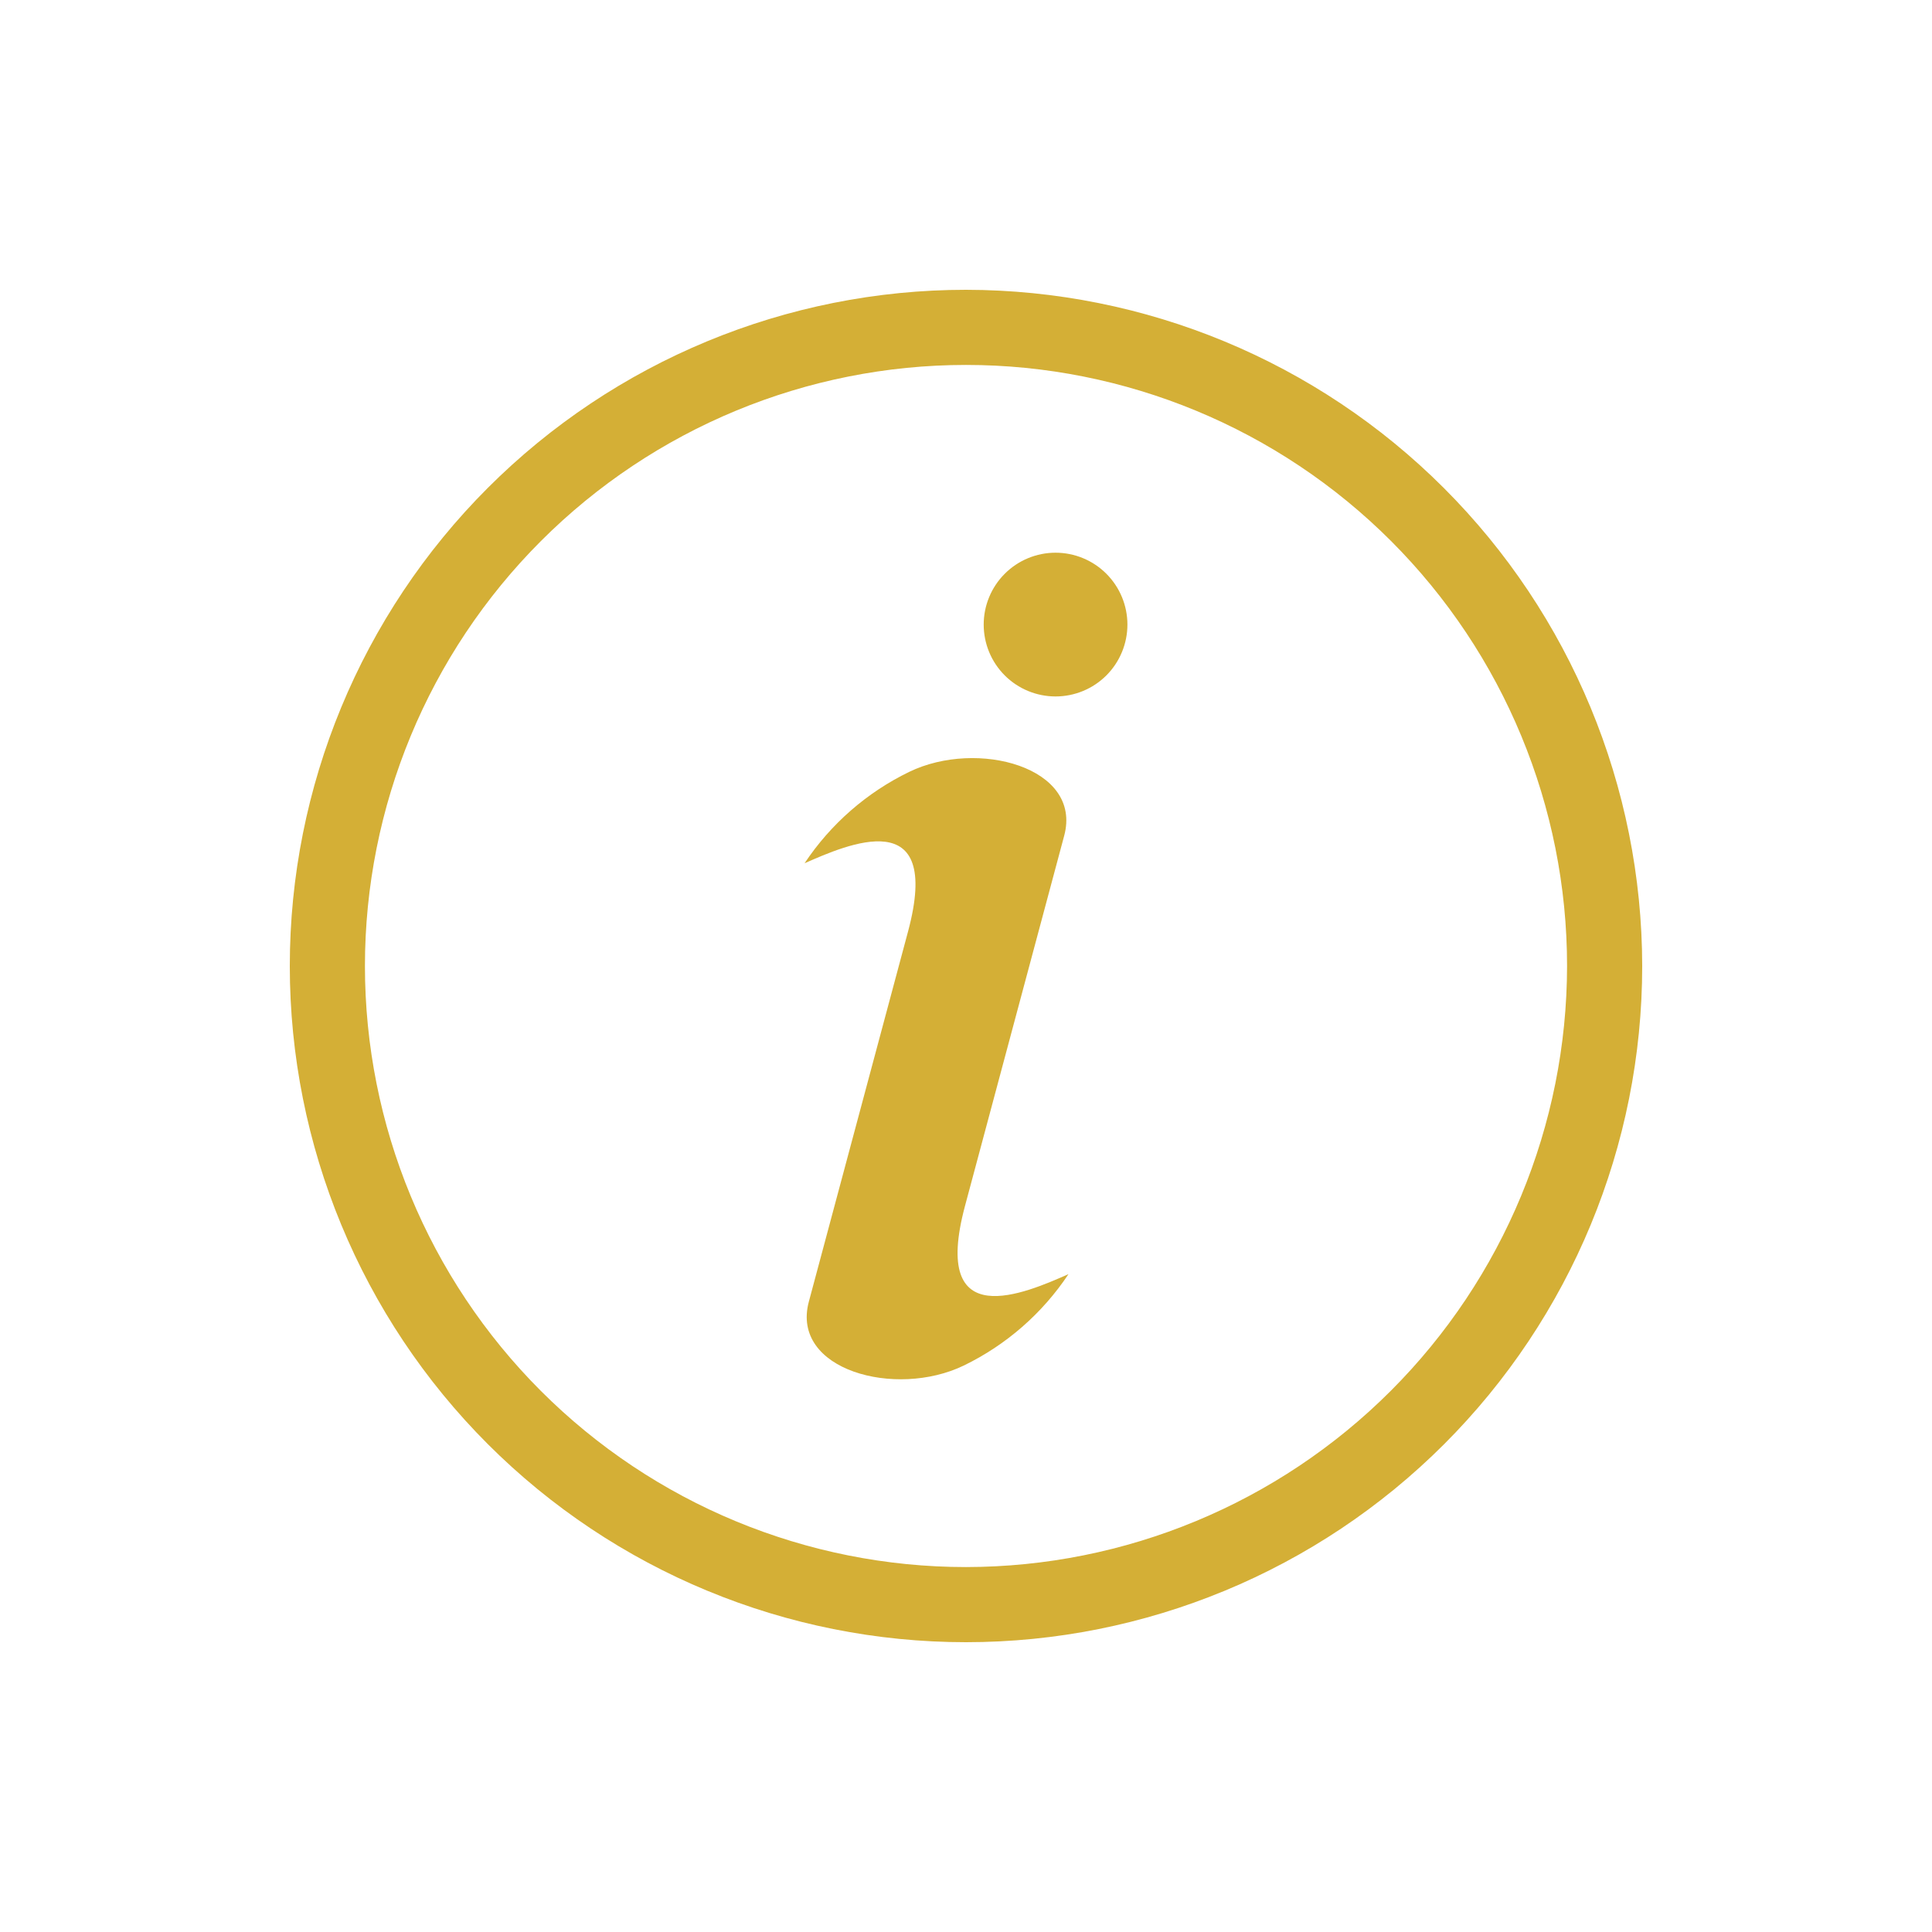 <?xml version="1.0" encoding="UTF-8"?>
<svg width="100px" height="100px" viewBox="0 0 100 100" version="1.1" xmlns="http://www.w3.org/2000/svg" xmlns:xlink="http://www.w3.org/1999/xlink">
    <title>info</title>
    <g id="info" stroke="none" stroke-width="1" fill="none" fill-rule="evenodd">
        <path d="M58.355,32.328 C58.355,33.315 57.963,34.261 57.266,34.959 C56.568,35.656 55.622,36.048 54.635,36.048 C53.649,36.048 52.703,35.656 52.005,34.959 C51.308,34.261 50.916,33.315 50.916,32.328 C50.916,31.342 51.308,30.396 52.005,29.698 C52.703,29 53.649,28.608 54.635,28.608 C55.622,28.608 56.568,29 57.266,29.698 C57.963,30.396 58.355,31.342 58.355,32.328 Z M49.949,62.416 L55.083,43.255 C56.033,39.71 50.589,38.246 47.069,39.948 L47.069,39.948 C44.87,41.013 42.997,42.648 41.644,44.682 C43.857,43.71 48.795,41.513 47,48.215 L41.865,67.376 C40.916,70.921 46.359,72.384 49.879,70.683 C52.078,69.618 53.951,67.984 55.304,65.95 C53.092,66.921 48.153,69.118 49.949,62.416 L49.949,62.416 Z M85,50 C85,59.283 81.312,68.185 74.749,74.749 C68.185,81.313 59.283,85 50,85 C40.717,85 31.815,81.312 25.251,74.749 C18.687,68.185 15,59.283 15,50 C15,40.717 18.688,31.815 25.251,25.251 C31.815,18.687 40.717,15 50,15 C59.28,15.011 68.176,18.701 74.737,25.263 C81.298,31.824 84.99,40.72 85,50 Z M81.111,50 C81.111,41.749 77.833,33.836 71.999,28.001 C66.164,22.167 58.251,18.889 50,18.889 C41.749,18.889 33.836,22.167 28.001,28.001 C22.167,33.836 18.889,41.749 18.889,50 C18.889,58.251 22.167,66.164 28.001,71.999 C33.836,77.833 41.749,81.111 50,81.111 C58.248,81.102 66.156,77.821 71.988,71.988 C77.821,66.156 81.101,58.248 81.111,50 Z" id="Shape" fill="#D4AF36" fill-rule="nonzero"></path>
    </g>
</svg>